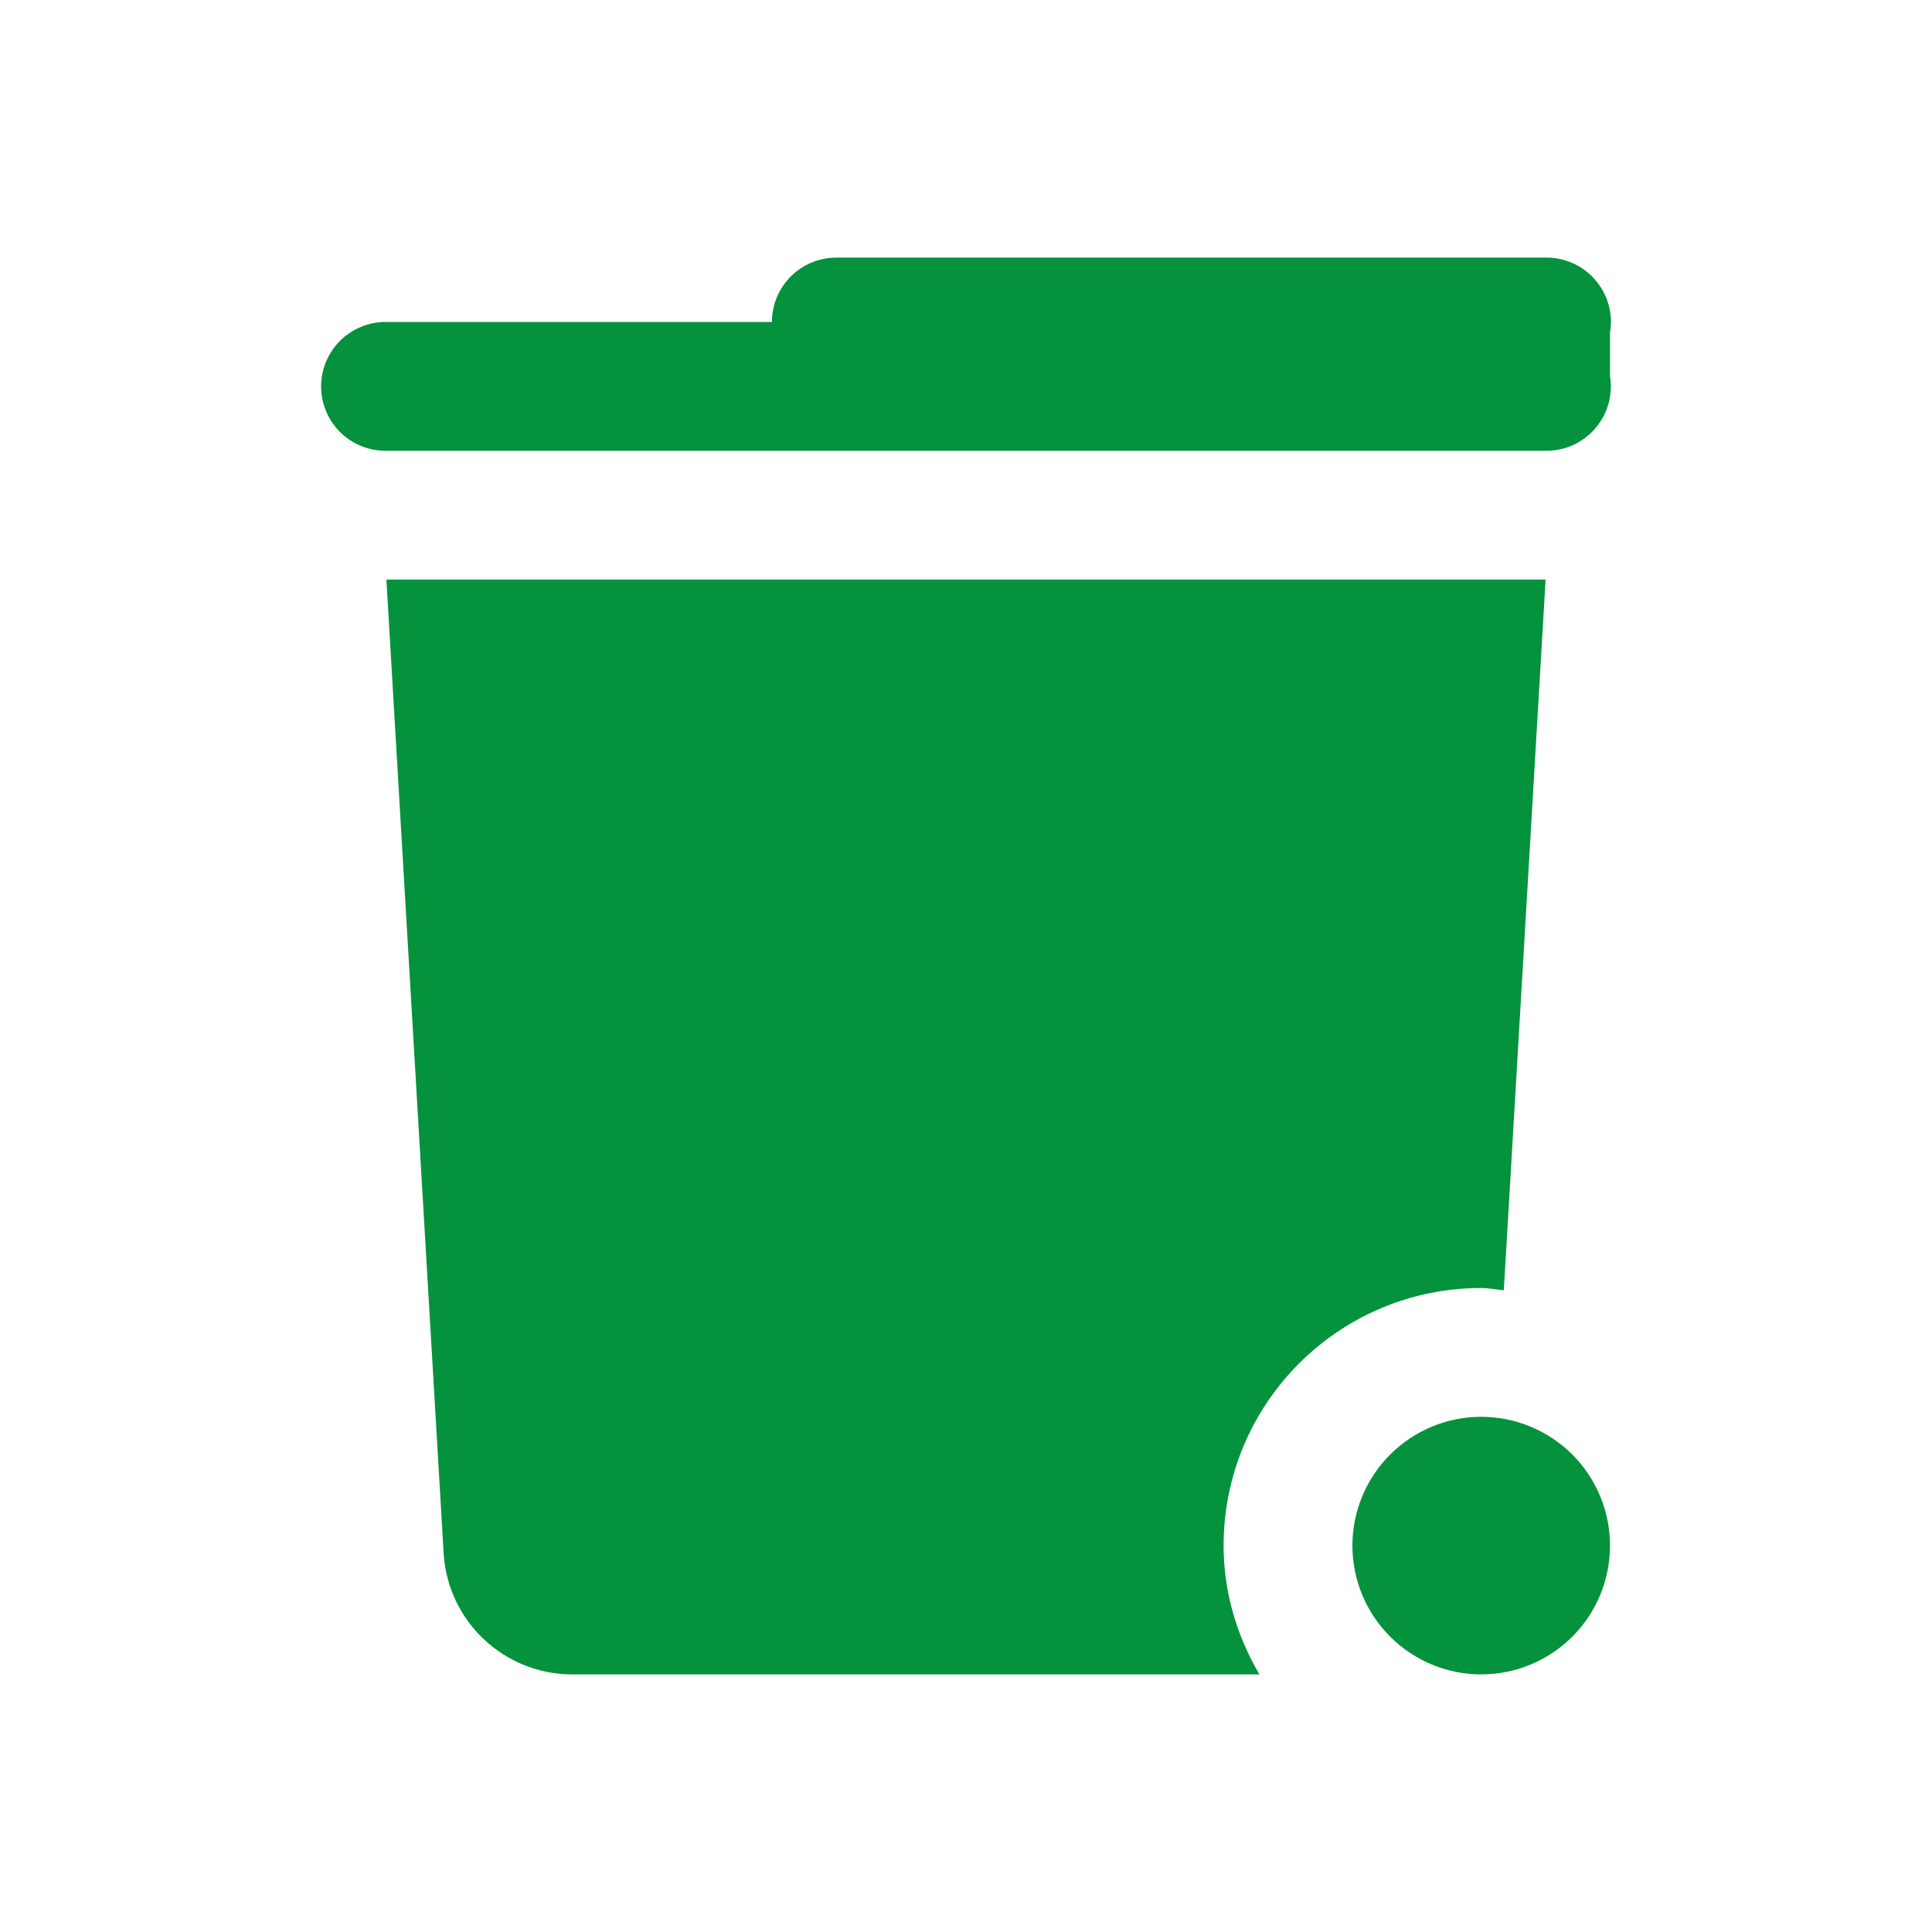 <?xml version="1.0" encoding="UTF-8"?>
<svg xmlns="http://www.w3.org/2000/svg" width="24" height="24" viewBox="0 0 24 24" fill="none">
  <path d="M10.4 3.2C10.294 3.199 10.189 3.218 10.091 3.258C9.992 3.297 9.903 3.356 9.827 3.43C9.752 3.505 9.692 3.594 9.651 3.691C9.61 3.789 9.589 3.894 9.589 4H4.8C4.694 3.998 4.589 4.018 4.491 4.058C4.392 4.097 4.303 4.156 4.227 4.23C4.152 4.305 4.092 4.393 4.051 4.491C4.01 4.589 3.989 4.694 3.989 4.8C3.989 4.906 4.01 5.011 4.051 5.109C4.092 5.207 4.152 5.295 4.227 5.37C4.303 5.444 4.392 5.503 4.491 5.542C4.589 5.582 4.694 5.601 4.8 5.6H19.2C19.317 5.601 19.432 5.577 19.539 5.53C19.645 5.482 19.739 5.411 19.816 5.323C19.892 5.235 19.948 5.131 19.98 5.019C20.012 4.906 20.019 4.789 20 4.673V4.134C20.02 4.019 20.014 3.9 19.983 3.787C19.951 3.674 19.896 3.569 19.819 3.48C19.743 3.39 19.648 3.319 19.541 3.271C19.434 3.223 19.317 3.198 19.2 3.2H10.4ZM4.8 7.2L5.511 19.294C5.561 20.14 6.262 20.8 7.11 20.8H15.644C15.369 20.328 15.2 19.786 15.2 19.2C15.2 17.433 16.633 16 18.4 16C18.496 16 18.587 16.02 18.681 16.028L19.2 7.2H4.8ZM18.4 17.6C17.976 17.6 17.569 17.769 17.269 18.069C16.969 18.369 16.8 18.776 16.8 19.2C16.8 19.624 16.969 20.031 17.269 20.331C17.569 20.631 17.976 20.8 18.4 20.8C18.825 20.8 19.232 20.631 19.532 20.331C19.832 20.031 20 19.624 20 19.2C20 18.776 19.832 18.369 19.532 18.069C19.232 17.769 18.825 17.6 18.4 17.6Z" fill="#04923D"></path>
</svg>
